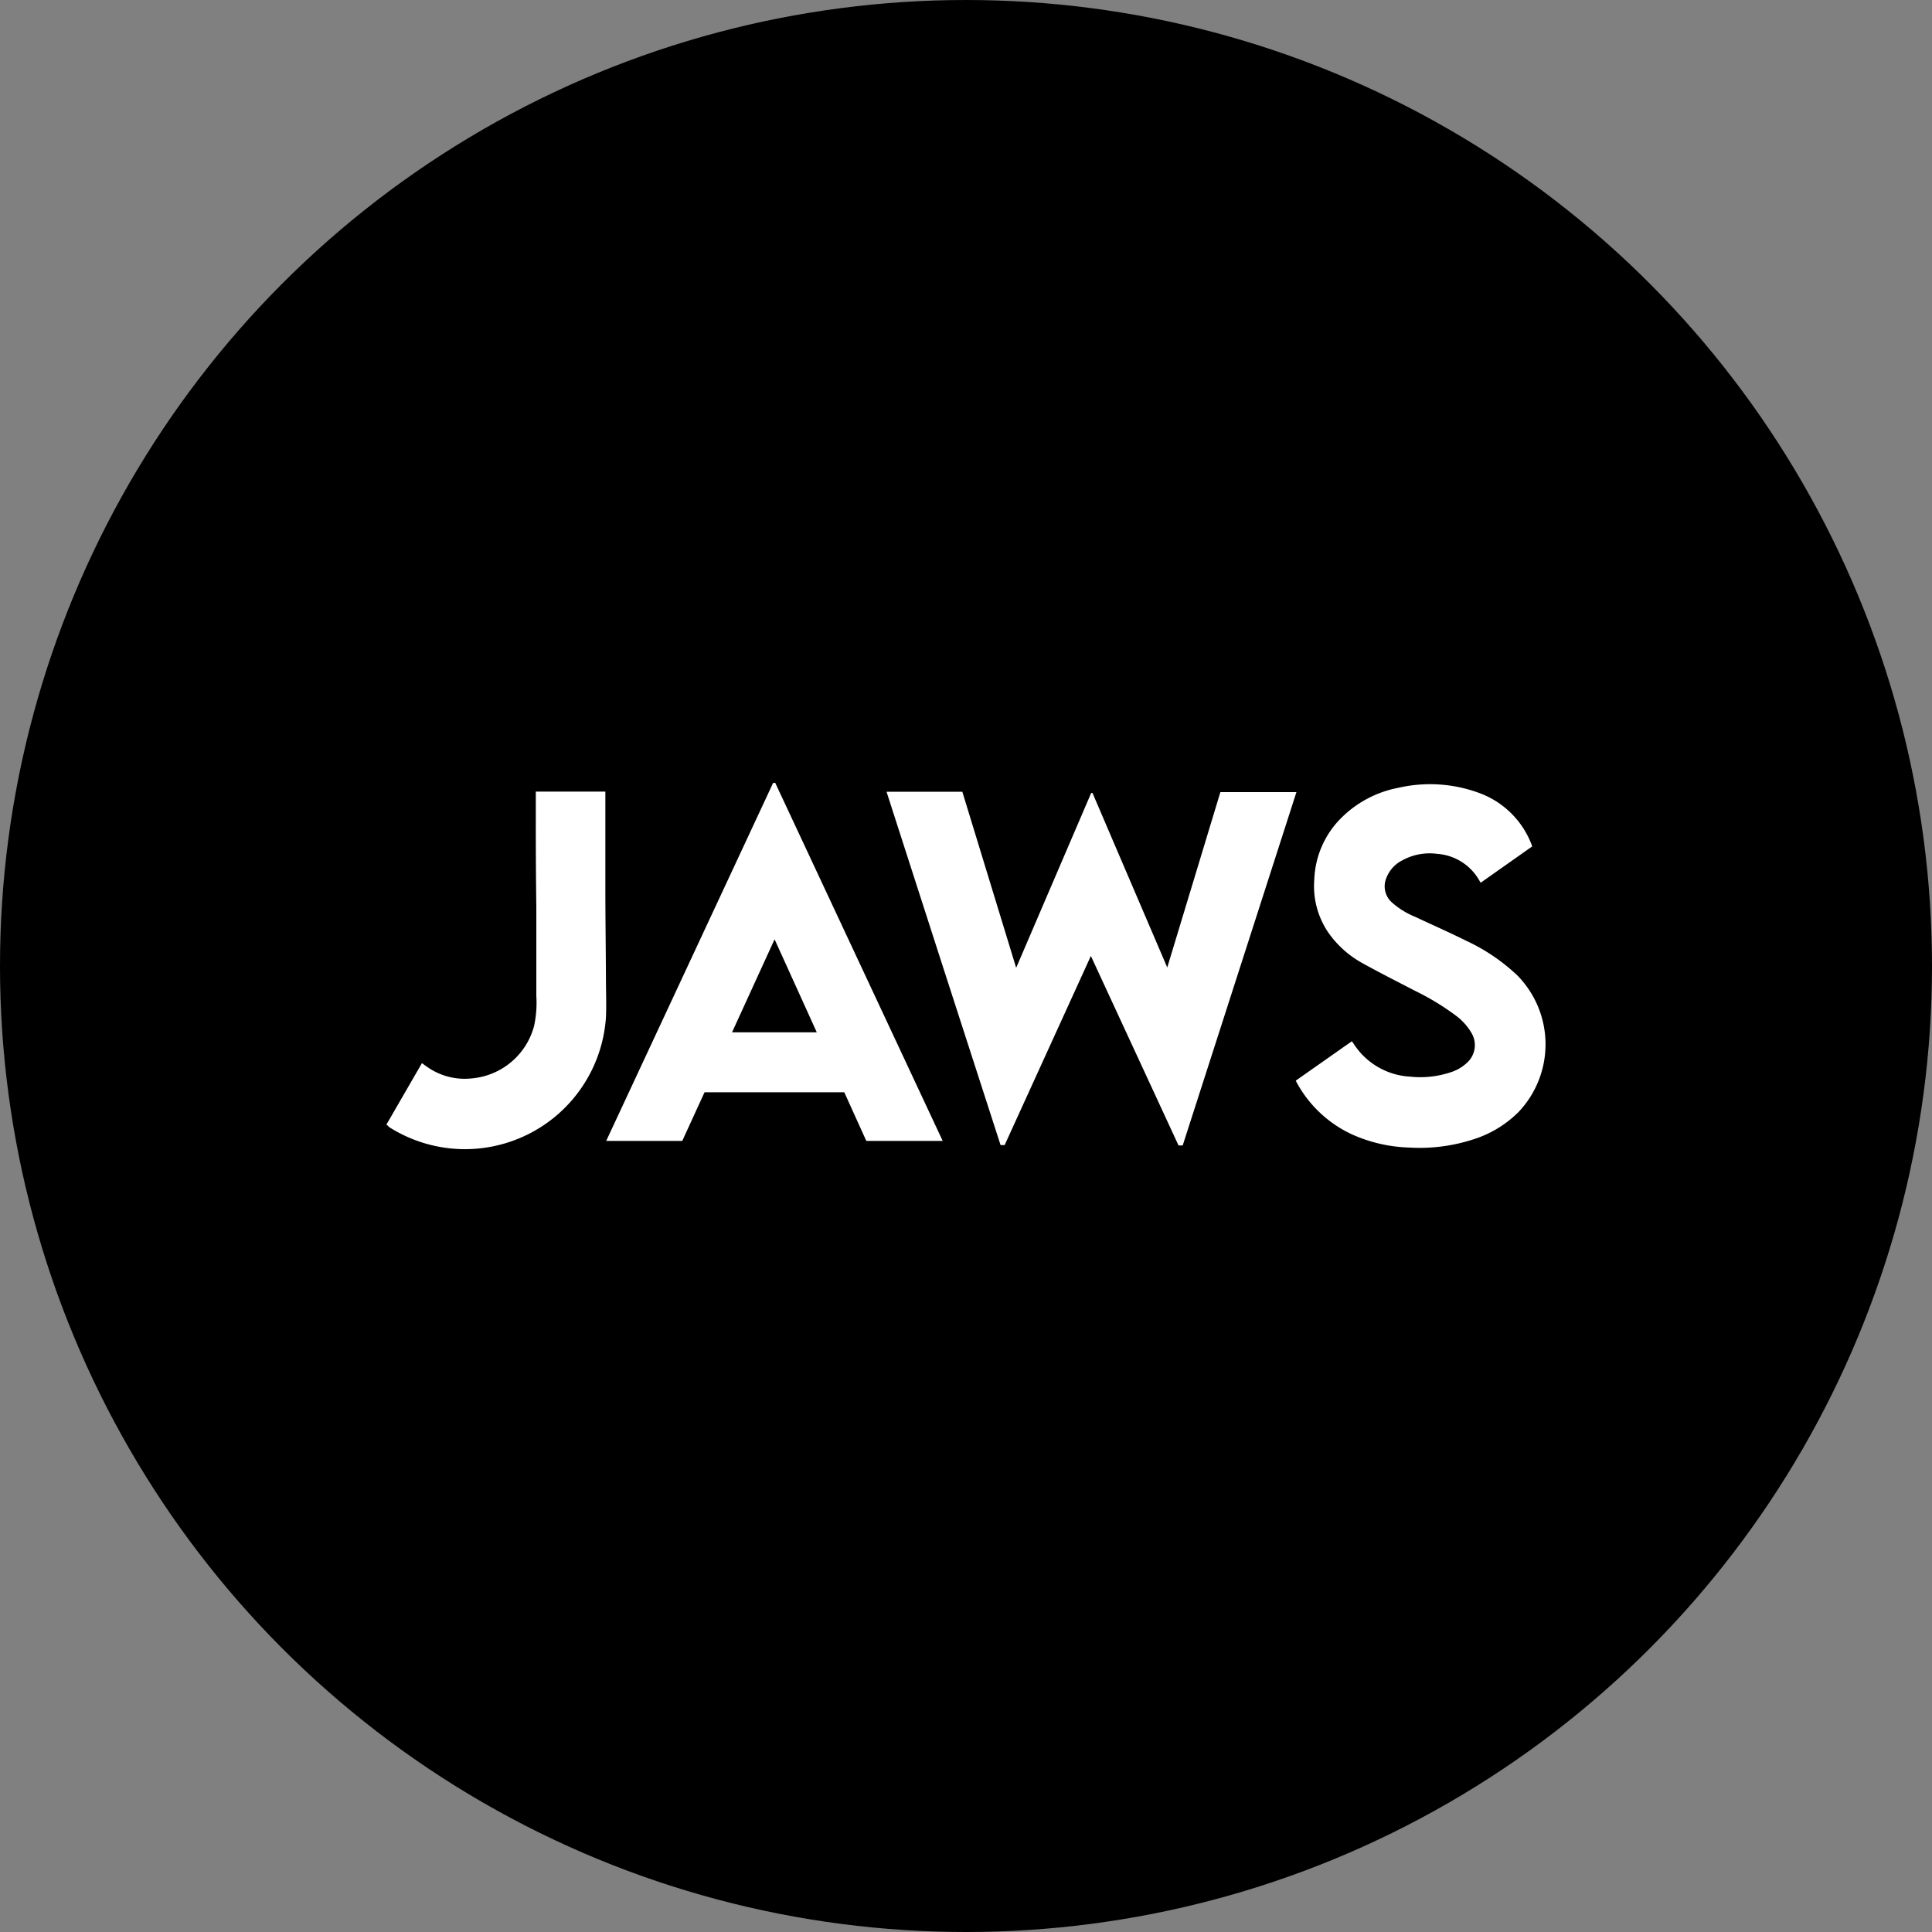 <?xml version='1.0' encoding='utf-8'?>
<svg xmlns="http://www.w3.org/2000/svg" id="Layer_1" data-name="Layer 1" viewBox="0 0 300 300" width="300" height="300"><rect x="0" y="0" width="300" height="300" fill="#808080" stroke="none"/><defs><clipPath id="bz_circular_clip"><circle cx="150.0" cy="150.0" r="150.0" /></clipPath></defs><g clip-path="url(#bz_circular_clip)"><path d="M-1.5-1.5h303v303H-1.5Z" /><path d="M137.66,122.94h11.77l8.36,27.34,11.65-27.15h.2c3.85,9,7.7,18,11.61,27.1L189.5,123h11.81l-17.66,54.86H183l-13.61-29.42L156,177.81h-.63Q146.5,150.42,137.66,122.94Z" fill="#fff" /><path d="M120.05,121.57h.33l26,55.59H134.52l-3.42-7.55H109.4c-1.14,2.5-2.29,5-3.46,7.55H94.13Zm.22,24.3c-2.22,4.85-4.4,9.61-6.6,14.43h13.16l-6.56-14.46Z" fill="#fff" /><path d="M201.21,167.8l8.7-6.11a3.24,3.24,0,0,1,.24.31,11.13,11.13,0,0,0,8.8,5.18,14.89,14.89,0,0,0,6.22-.65,6.55,6.55,0,0,0,2.64-1.52,3.68,3.68,0,0,0,.66-4.65,9.08,9.08,0,0,0-2.46-2.7,39.66,39.66,0,0,0-6.27-3.8c-2.75-1.43-5.52-2.82-8.23-4.33a15.61,15.61,0,0,1-5.31-4.81,12.8,12.8,0,0,1-2.12-8.11,14.21,14.21,0,0,1,4.23-9.64,17.08,17.08,0,0,1,8.82-4.64,22,22,0,0,1,12.63.83,13.75,13.75,0,0,1,8,7.83c.06.14.1.28.16.44l-8,5.64-.22-.36a8.16,8.16,0,0,0-6.5-4.12,8.81,8.81,0,0,0-5.44,1,5.11,5.11,0,0,0-2.51,2.8,3.34,3.34,0,0,0,.81,3.67,12.36,12.36,0,0,0,3.63,2.28c2.67,1.25,5.37,2.44,8,3.75a29.79,29.79,0,0,1,7.94,5.39,15.27,15.27,0,0,1,.18,21.18,17.27,17.27,0,0,1-7,4.25,26.94,26.94,0,0,1-10,1.28,23.34,23.34,0,0,1-9-2.1A18.76,18.76,0,0,1,201.3,168Z" fill="#fff" /><path d="M60,174.63l5.52-9.55c.27.2.5.38.76.55a10.12,10.12,0,0,0,7,1.82,11,11,0,0,0,9.65-8.13,17,17,0,0,0,.35-4.67c0-1.36,0-2.71,0-4.07v-9.66q-.09-7-.08-14v-4H94v1.8q0,6.57,0,13.14c0,4.66.07,9.31.09,14,0,2,.09,4.09,0,6.13a21.94,21.94,0,0,1-33.7,17C60.33,174.87,60.18,174.76,60,174.63Z" fill="#fff" /></g></svg>